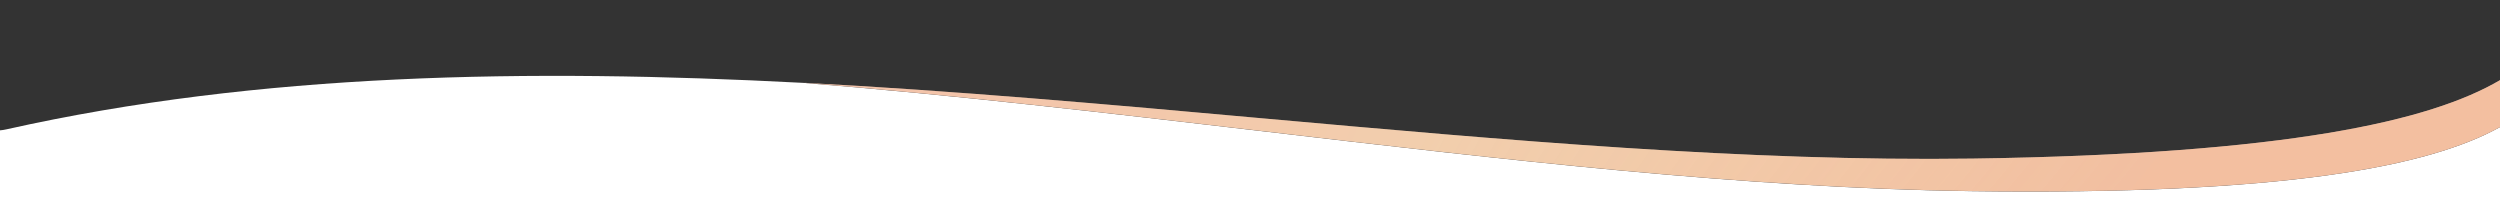 <svg xmlns="http://www.w3.org/2000/svg" xmlns:xlink="http://www.w3.org/1999/xlink" version="1.1" id="Layer_1" x="0px" y="0px" viewBox="0 0 1920 166" style="enable-background:new 0 0 1920 166;" xml:space="preserve">
<rect x="0" y="0" width="1920" height="166" fill="#333333" stroke="none"/>
<style type="text/css">
	.st0{fill:#FFFFFF;}
	.st1{opacity:1;}
	.st2{fill:#f6d4c3;}
	.st3{fill:url(#SVGID_1_);fill-opacity:0.5;}
	.st4{fill:url(#SVGID_2_);fill-opacity:0.5;}
</style>
<path class="st0" d="M5.1,99.3c193.8-43.4,401.2-46.7,611-35.7c117.6,9.4,235.8,23.4,352.8,37.1l0,0c187,22,370.9,43.7,544.2,46.1  c241.8,3.3,352.7-19.1,406.9-49.2V166H0v-65.9C1.6,100,3.3,99.7,5.1,99.3z"></path>
<g class="st1">
	<path class="st2" d="M616.1,63.5c117.6,9.4,235.7,23.4,352.8,37.1c187,22,370.9,43.7,544.3,46.1c241.8,3.3,352.7-19.1,406.9-49.2   V61.5c-53.5,31.5-163.8,56.8-405,60.3c-173.4,2.4-357.8-14.1-545.3-30.9C852.4,80.3,733.8,69.7,616.1,63.5z"></path>
	
		<radialGradient id="SVGID_1_" cx="276.823" cy="467.427" r="1" gradientTransform="matrix(1698.174 -146.604 -41.265 -477.992 -450805 264156.594)" gradientUnits="userSpaceOnUse">
		<stop offset="0" style="stop-color:#F3C6B9"></stop>
		<stop offset="0.331" style="stop-color:#ED9672;stop-opacity:0.67"></stop>
		<stop offset="0.657" style="stop-color:#EAC281;stop-opacity:0.67"></stop>
		<stop offset="1" style="stop-color:#EFAA7E"></stop>
	</radialGradient>
	<path class="st3" d="M616.1,63.5c117.6,9.4,235.7,23.4,352.8,37.1c187,22,370.9,43.7,544.3,46.1c241.8,3.3,352.7-19.1,406.9-49.2   V61.5c-53.5,31.5-163.8,56.8-405,60.3c-173.4,2.4-357.8-14.1-545.3-30.9C852.4,80.3,733.8,69.7,616.1,63.5z"></path>
	<path class="st2" d="M0,82.9C0,82.9,0,82.9,0,82.9L0,82.9z"></path>
	
		<radialGradient id="SVGID_2_" cx="276.823" cy="467.427" r="1" gradientTransform="matrix(1698.174 -146.604 -41.265 -477.992 -450805 264156.594)" gradientUnits="userSpaceOnUse">
		<stop offset="0" style="stop-color:#F3C6B9"></stop>
		<stop offset="0.331" style="stop-color:#ED9672;stop-opacity:0.67"></stop>
		<stop offset="0.657" style="stop-color:#EAC281;stop-opacity:0.67"></stop>
		<stop offset="1" style="stop-color:#EFAA7E"></stop>
	</radialGradient>
	<path class="st4" d="M0,82.9C0,82.9,0,82.9,0,82.9L0,82.9z"></path>
</g>
</svg>
